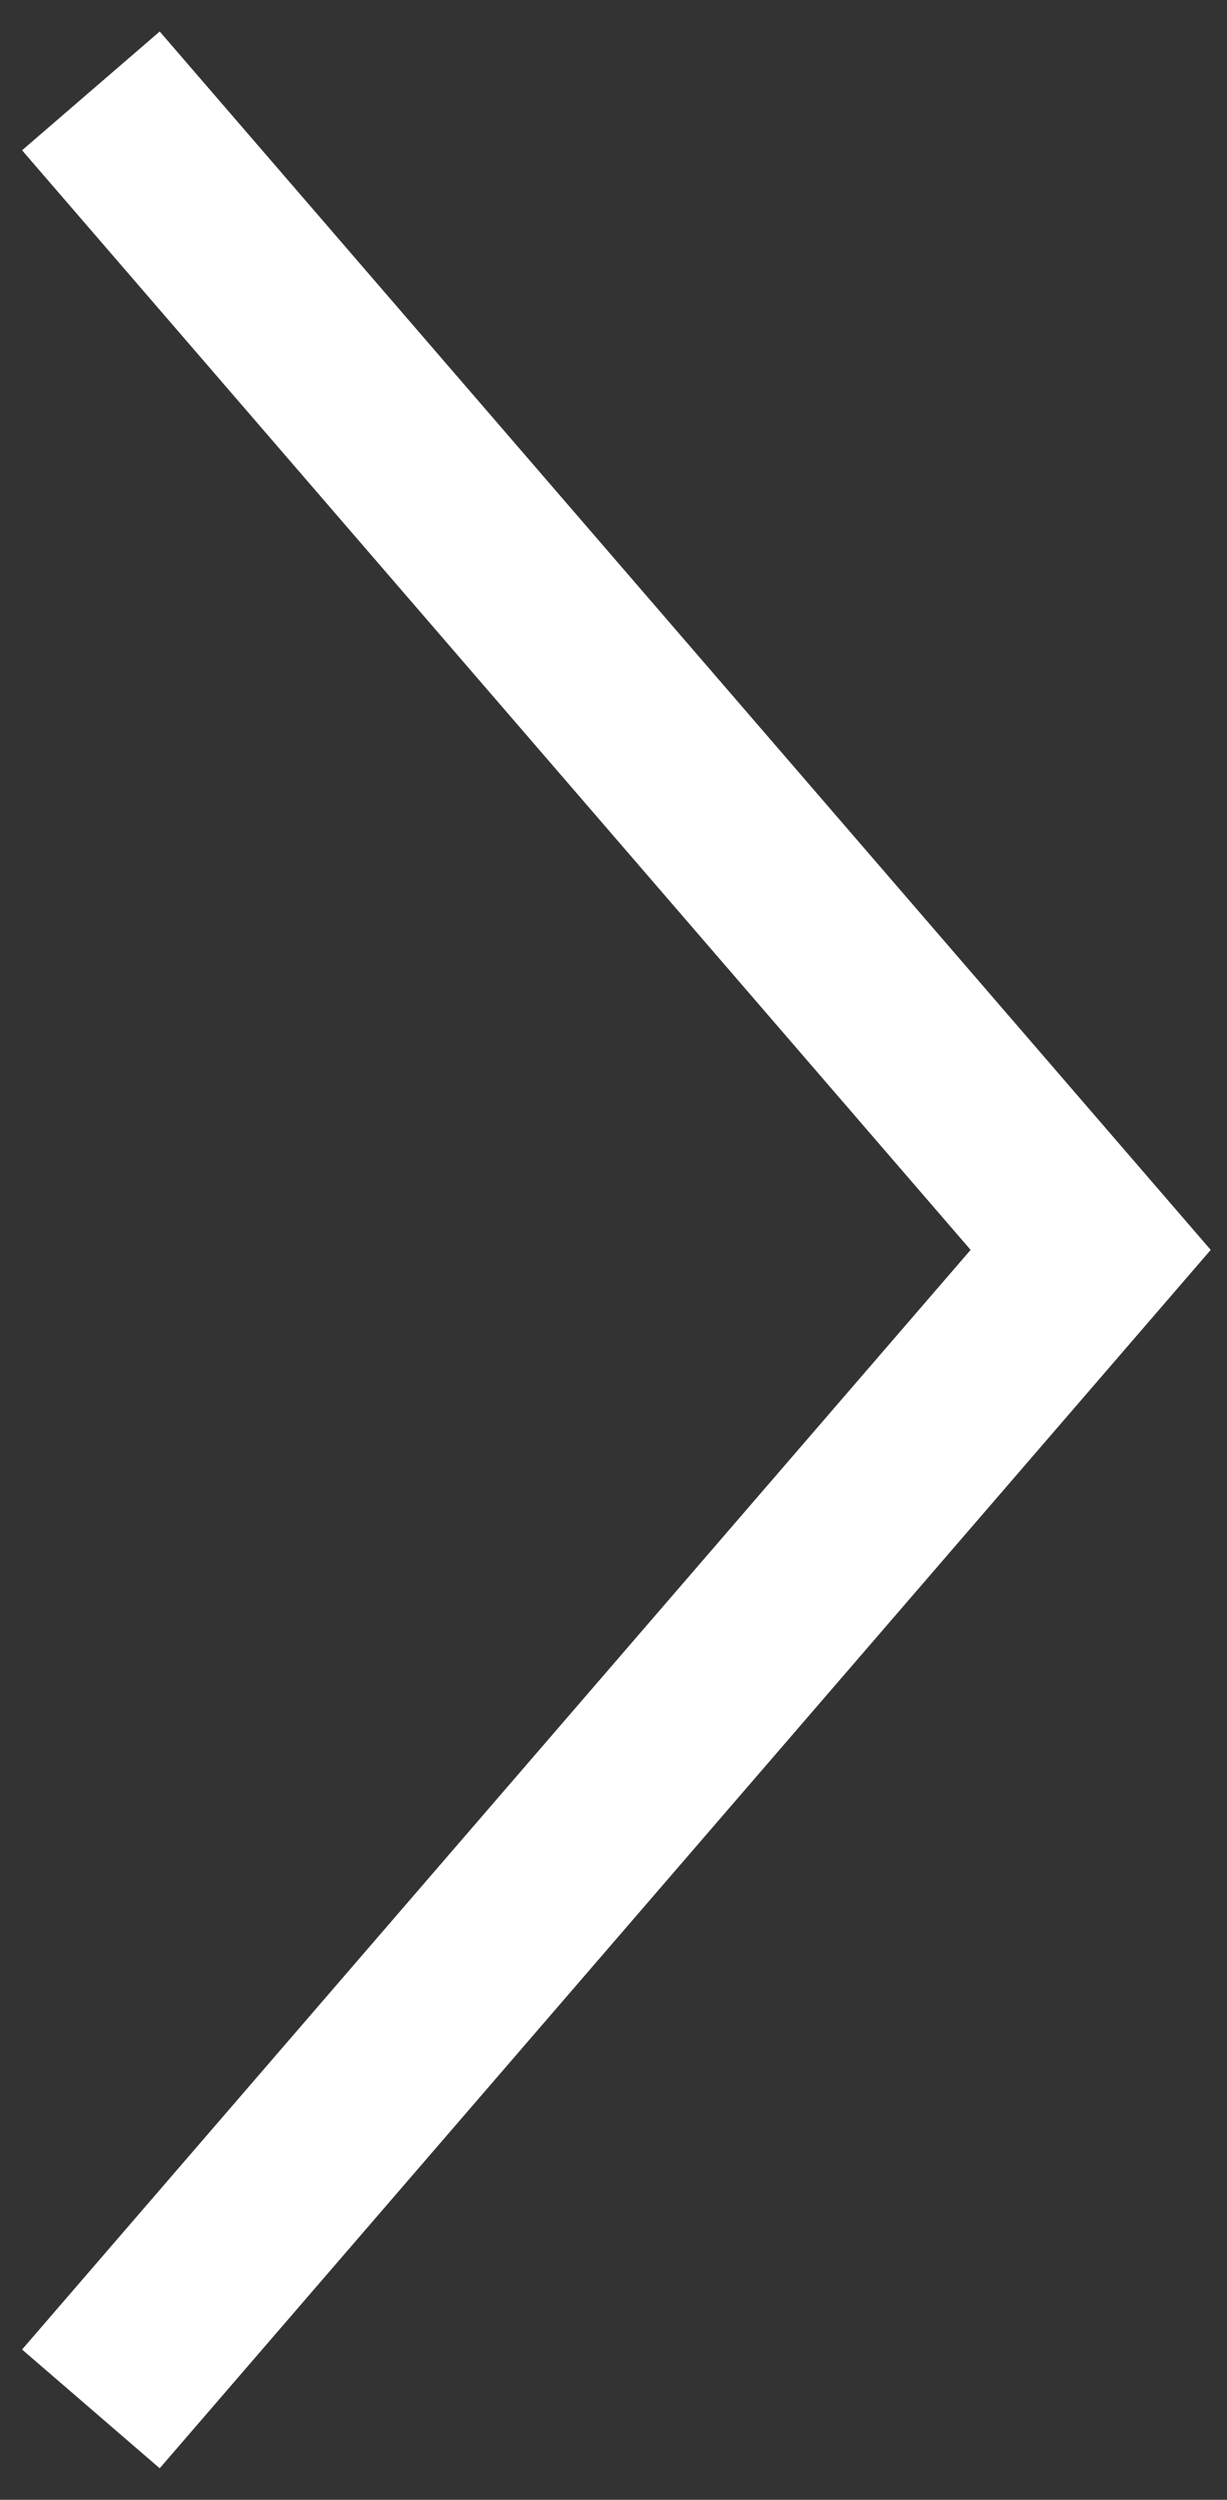 <svg xmlns="http://www.w3.org/2000/svg" width="27" height="55" viewBox="0 0 27 55">
    <rect x="0" y="0" width="27" height="55" fill="#333333" stroke="none"/>
    <path fill="none" fill-rule="evenodd" stroke="#FFF" stroke-width="4" d="M2 2l22 25.5L2 53"/>
</svg>
